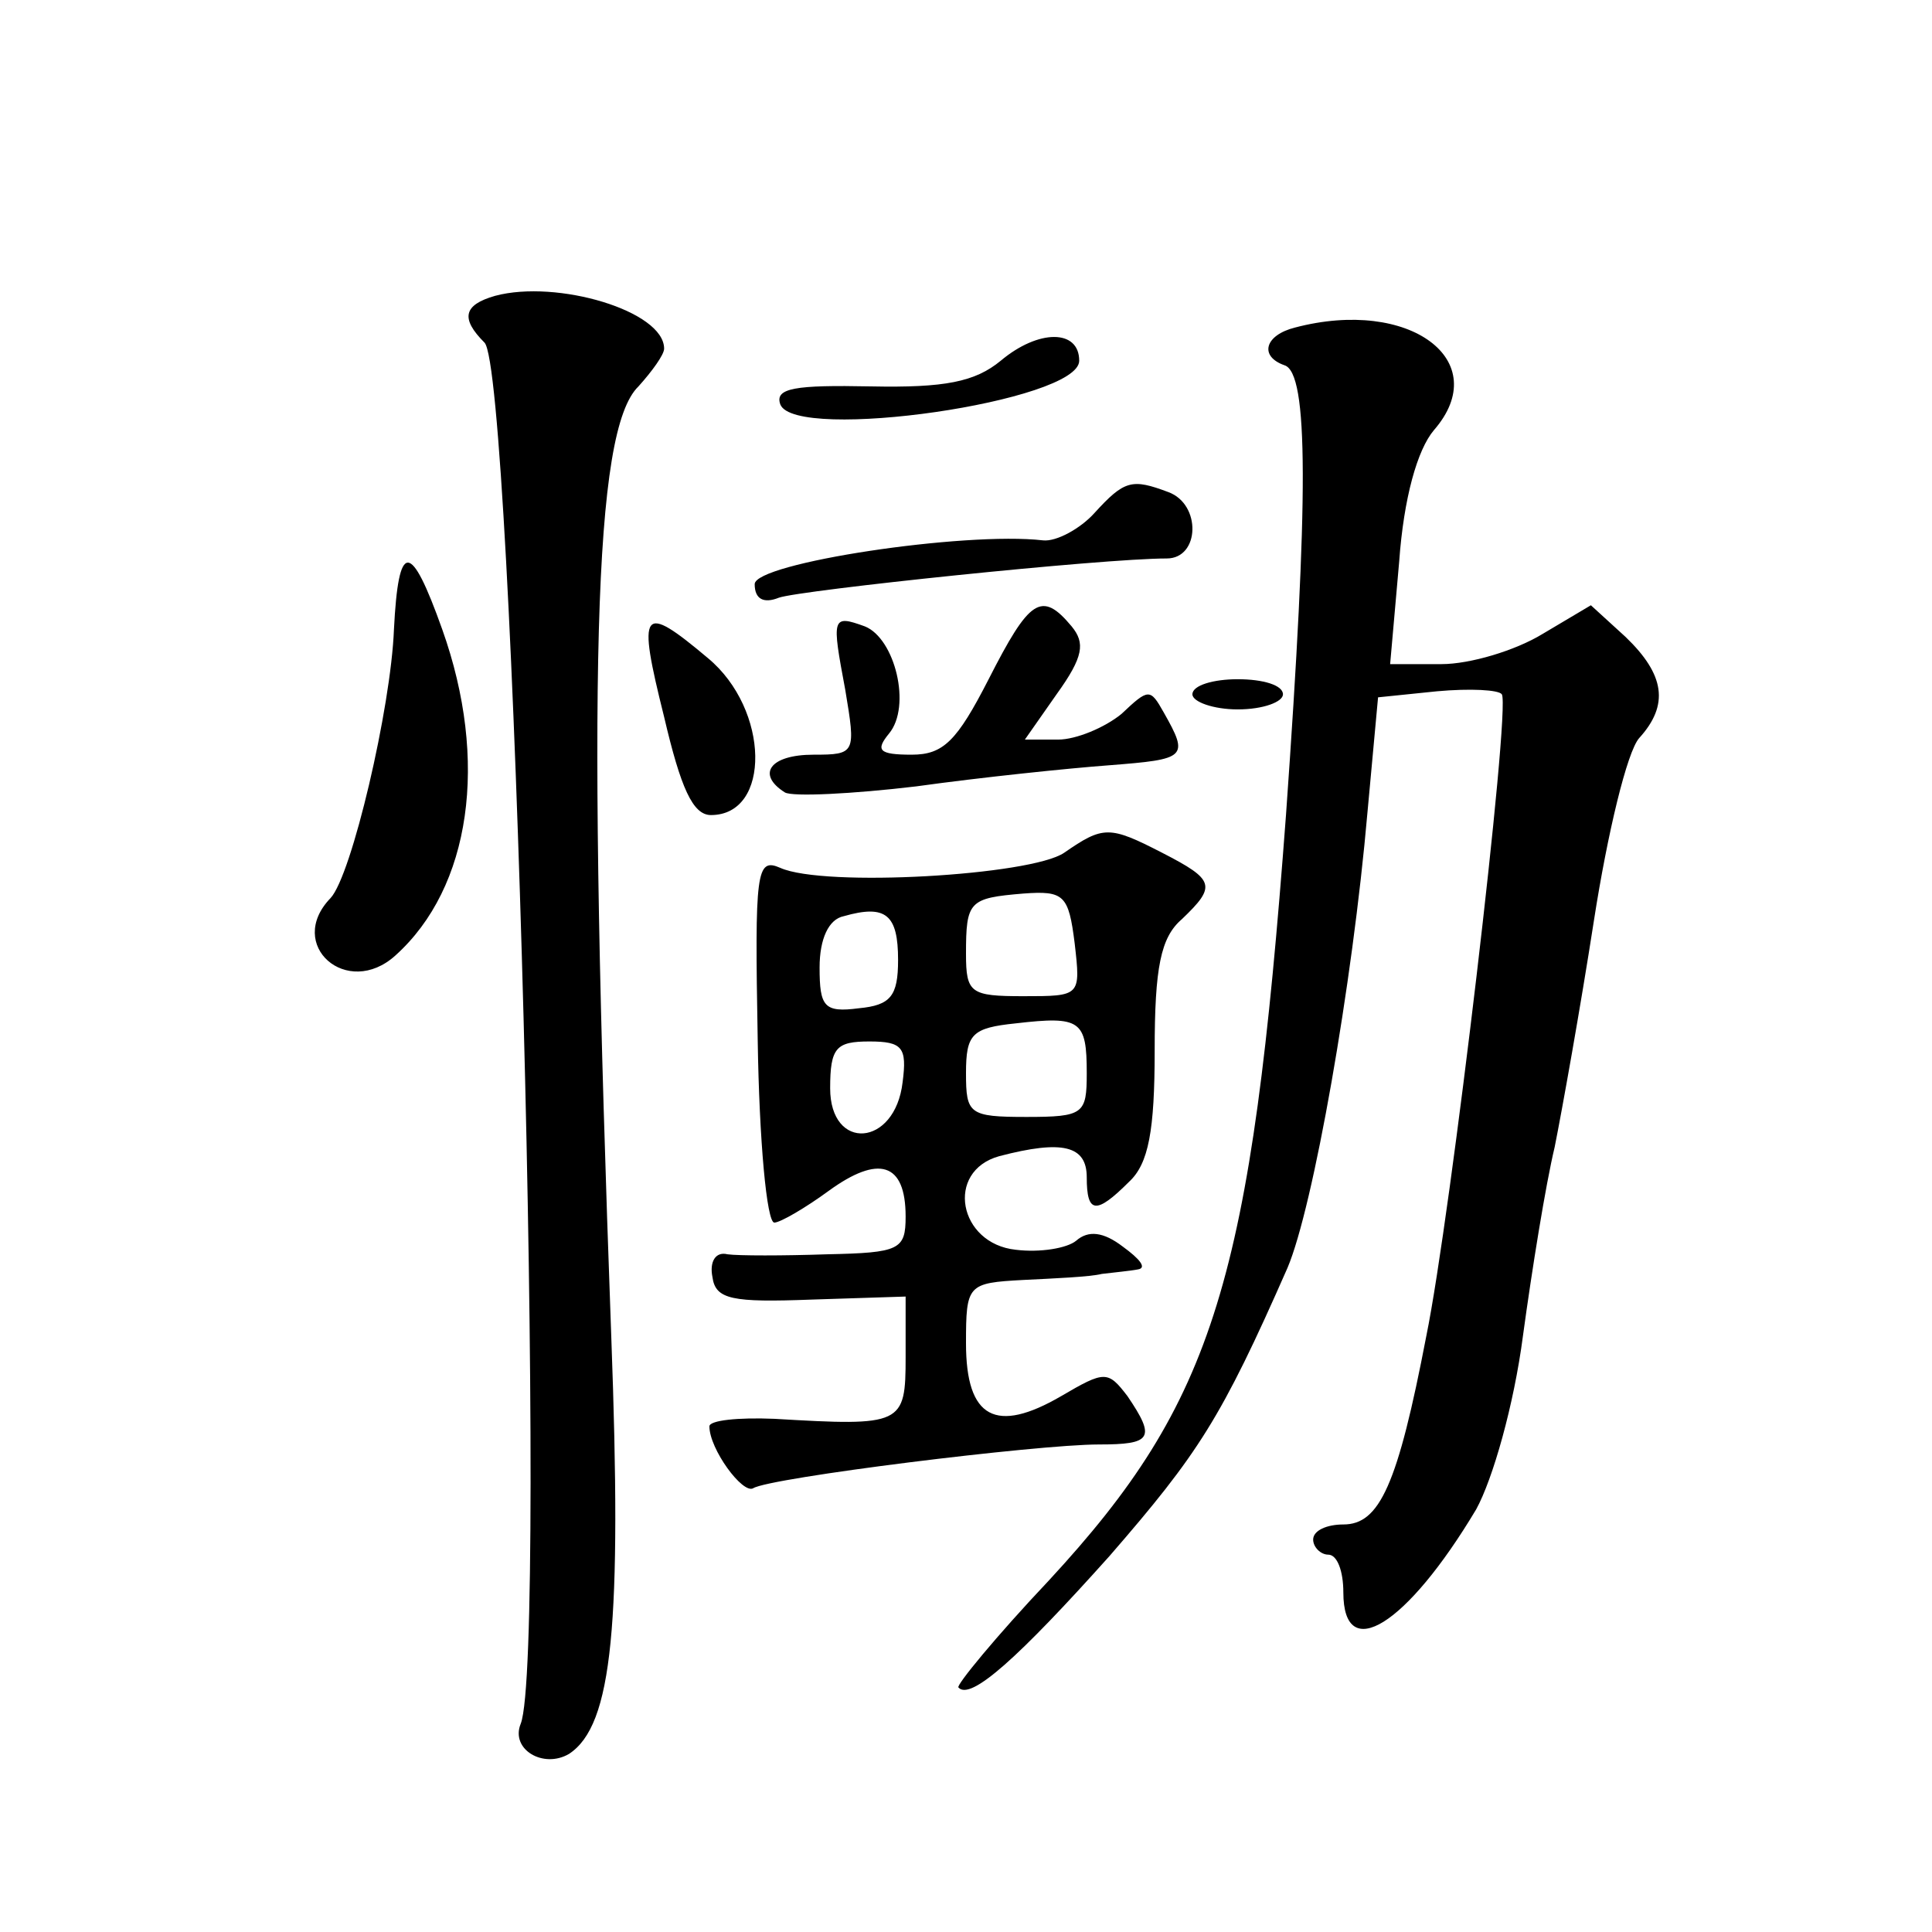 <?xml version="1.0" standalone="no"?>
<!DOCTYPE svg PUBLIC "-//W3C//DTD SVG 20010904//EN"
 "http://www.w3.org/TR/2001/REC-SVG-20010904/DTD/svg10.dtd">
<svg version="1.0" xmlns="http://www.w3.org/2000/svg"
 width="128pt" height="128pt" viewBox="0 0 128 128"
 preserveAspectRatio="xMidYMid meet">
<g transform="translate(0,128) scale(0.1,-0.1)"
fill="#0" stroke="none">
<path d="M328 1084 c-21 -6 -23 -15 -7 -31 19 -19 42 -869 24 -915 -7 -17 15 -30
32 -20 29 19 35 86 28 276 -16 438 -12 601 18 630 9 10 17 21 17 25 0 25 -71 46
-112 35z M858 1063 c-20 -5 -24 -19 -7 -25 16 -5 16 -87 1 -298 -23 -308 -47 -388
-157 -507 -35 -37 -62 -70 -60 -71 8 -9 40 20 100 87 59 68 74 91 118 191 17 40
43 187 53 302 l7 76 39 4 c22 2 41 1 43 -2 6 -9 -34 -347 -50 -425 -19 -99 -31
-125 -55 -125 -11 0 -20 -4 -20 -10 0 -5 5 -10 10 -10 6 0 10 -11 10 -25 0 -48
42 -22 88 55 11 20 25 69 31 115 6 44 15 100 21 125 5 25 17 92 26 150 9 58 22
112 30 121 20 22 17 42 -9 67 l-23 21 -32 -19 c-18 -11 -48 -20 -67 -20 l-34 0
6 68 c3 42 12 74 23 87 40 46 -16 88 -92 68z M663 1041 c-17 -14 -37 -18 -86 -17
-50 1 -64 -1 -60 -12 10 -25 198 2 198 29 0 21 -27 21 -52 0z M725 940 c-9 -10
-25 -19 -34 -18 -52 6 -191 -15 -191 -29 0 -10 6 -13 16 -9 14 5 214 26 257 26
22 0 23 36 1 44 -24 9 -29 8 -49 -14z M261 863 c-2 -52 -28 -163 -42 -178 -30 -31
11 -67 43 -38 50 45 62 129 31 216 -21 59 -29 59 -32 0z M655 830 c-21 -41 -30
-50 -51 -50 -22 0 -24 3 -15 14 15 18 4 63 -16 71 -22 8 -22 6 -13 -42 7 -42 7
-43 -21 -43 -29 0 -38 -13 -19 -25 5 -3 45 -1 87 4 43 6 101 12 128 14 51 4 53
5 36 35 -9 16 -10 16 -28 -1 -11 -9 -30 -17 -42 -17 l-22 0 21 30 c18 25 19 34
10 45 -20 24 -28 18 -55 -35z M440 805 c11 -47 19 -65 31 -65 40 0 39 70 -2 104
-44 37 -47 33 -29 -39z M790 820 c0 -5 14 -10 30 -10 17 0 30 5 30 10 0 6 -13 10
-30 10 -16 0 -30 -4 -30 -10z M705 715 c-22 -15 -159 -23 -188 -10 -16 7 -17 -2
-15 -114 1 -67 6 -121 11 -121 4 0 21 10 36 21 33 24 51 19 51 -17 0 -22 -4 -24
-52 -25 -29 -1 -59 -1 -66 0 -8 2 -12 -5 -10 -15 2 -15 13 -17 66 -15 l62 2 0 -40
c0 -45 -2 -46 -87 -41 -24 1 -43 -1 -43 -5 0 -15 22 -45 29 -41 11 7 188 29 229
29 35 0 38 4 19 32 -13 17 -15 17 -44 0 -43 -25 -63 -15 -63 35 0 39 1 40 38 42
20 1 44 2 52 4 8 1 19 2 24 3 6 1 1 7 -10 15 -13 10 -23 11 -31 4 -6 -5 -24 -8
-40 -6 -38 4 -47 52 -11 62 42 11 58 7 58 -14 0 -24 6 -25 28 -3 13 12 17 34 17
87 0 55 4 75 18 87 23 22 22 26 -13 44 -35 18 -39 18 -65 0z m7 -60 c4 -35 4 -35
-34 -35 -35 0 -38 2 -38 28 0 35 2 37 38 40 27 2 30 -1 34 -33z m-117 -11 c0 -24
-5 -30 -26 -32 -23 -3 -26 1 -26 27 0 19 6 32 16 34 28 8 36 1 36 -29z m125 -75
c0 -27 -2 -29 -40 -29 -38 0 -40 2 -40 29 0 26 4 30 33 33 43 5 47 2 47 -33z m-122
-6 c-5 -43 -48 -46 -48 -4 0 27 4 31 26 31 22 0 25 -4 22 -27z"/>
</g>
</svg>
